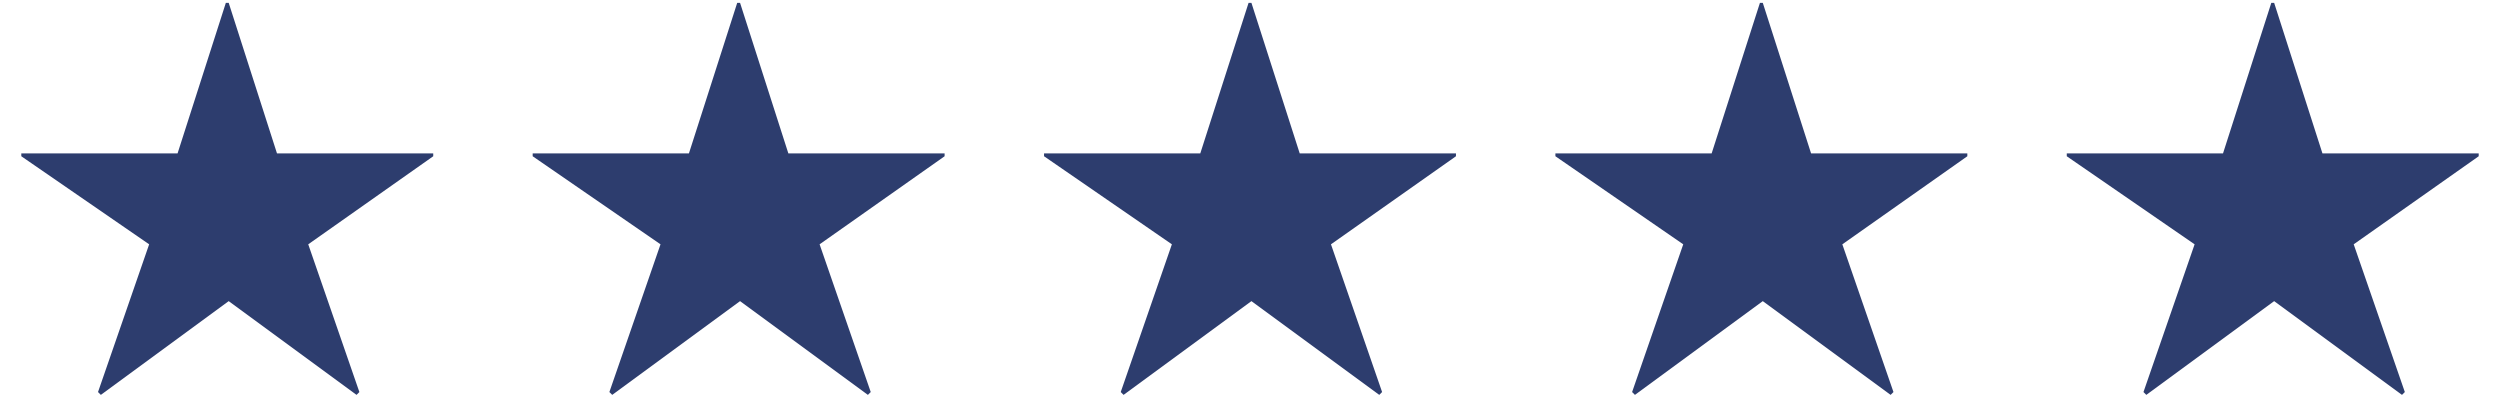 <svg xmlns="http://www.w3.org/2000/svg" width="88" height="14" viewBox="0 0 88 14">
    <path d="M6.25,5.4L7.95,.1h.1l1.7,5.3h5.5v.1l-4.4,3.1,1.8,5.2-.1,.1-4.5-3.3-4.5,3.3-.1-.1,1.8-5.2L.75,5.5v-.1H6.25Z" style="fill:#2d3d6e"/>
    <rect width="16" height="14" style="fill:none"/>
    <path d="M24.25,5.4L25.95,.1h.1l1.7,5.3h5.5v.1l-4.4,3.1,1.8,5.2-.1,.1-4.5-3.3-4.5,3.3-.1-.1,1.8-5.2-4.5-3.1v-.1h5.5Z" style="fill:#2d3d6e"/>
    <rect x="18" y="0" width="16" height="14" style="fill:none"/>
    <path d="M42.25,5.4L43.95,.1h.1l1.7,5.3h5.5v.1l-4.4,3.1,1.8,5.2-.1,.1-4.5-3.3-4.5,3.3-.1-.1,1.8-5.2-4.5-3.1v-.1h5.5Z" style="fill:#2d3d6e"/>
    <rect x="36" y="0" width="16" height="14" style="fill:none"/>
    <path d="M60.25,5.4L61.95,.1h.1l1.7,5.3h5.5v.1l-4.4,3.1,1.8,5.2-.1,.1-4.5-3.3-4.5,3.3-.1-.1,1.8-5.2-4.5-3.1v-.1h5.5Z" style="fill:#2d3d6e"/>
    <rect x="54" width="16" height="14" style="fill:none"/>
    <path d="M78.25,5.4L79.95,.1h.1l1.7,5.3h5.5v.1l-4.4,3.1,1.8,5.2-.1,.1-4.5-3.3-4.5,3.3-.1-.1,1.8-5.2-4.5-3.1v-.1h5.5Z" style="fill:#2d3d6e"/>
    <rect x="72" y="0" width="16" height="14" style="fill:none"/>
</svg>
